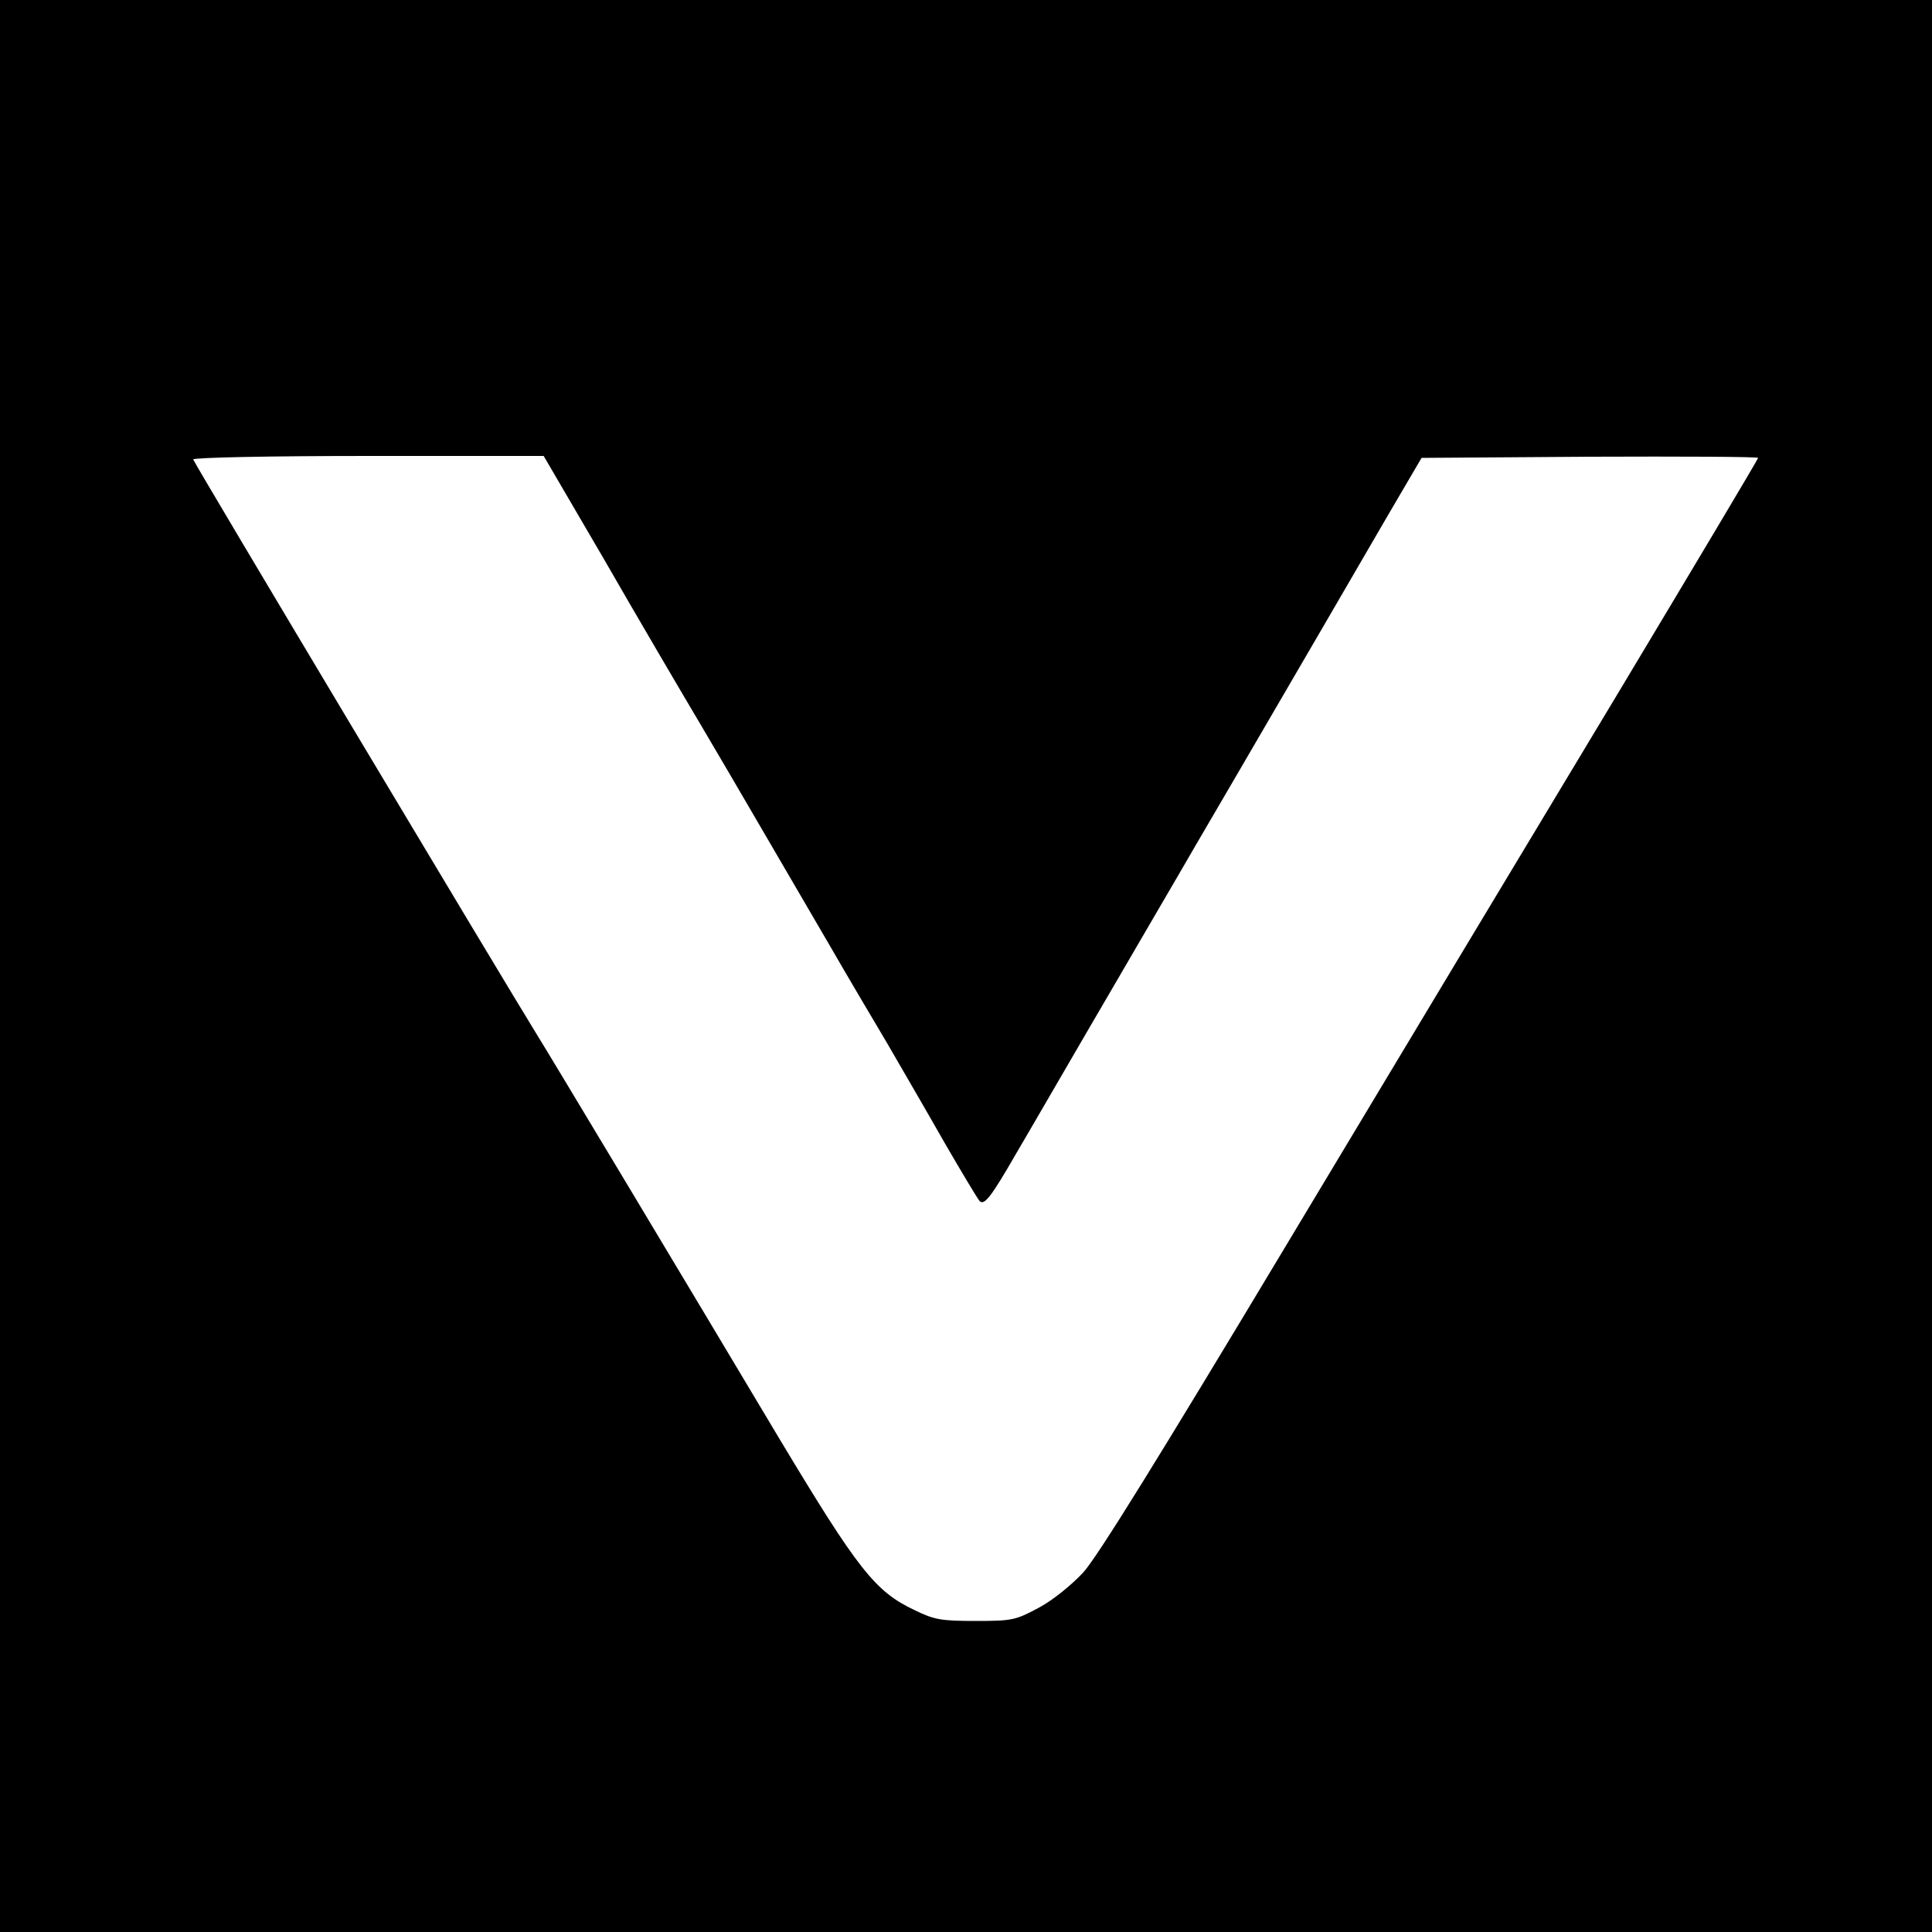 <?xml version="1.0" standalone="no"?>
<!DOCTYPE svg PUBLIC "-//W3C//DTD SVG 20010904//EN"
 "http://www.w3.org/TR/2001/REC-SVG-20010904/DTD/svg10.dtd">
<svg version="1.0" xmlns="http://www.w3.org/2000/svg"
 width="500pt" height="500pt" viewBox="0 0 500 500"
 preserveAspectRatio="xMidYMid meet">
<g transform="translate(0,500) scale(0.1,-0.1)"
fill="#000000" stroke="none">
<path d="M0 2500 l0 -2500 2500 0 2500 0 0 2500 0 2500 -2500 0 -2500 0 0
-2500z m1563 1053 c85 -148 199 -342 253 -433 91 -154 166 -284 336 -575 38
-66 103 -176 144 -245 40 -69 108 -186 150 -260 43 -74 83 -141 89 -148 12
-13 30 10 95 123 32 54 155 267 265 455 59 102 149 255 198 340 50 85 130 223
178 305 99 170 200 343 323 555 l85 145 435 3 c240 1 436 0 436 -3 0 -3 -167
-283 -371 -623 -204 -339 -586 -974 -848 -1411 -330 -550 -492 -812 -528 -851
-30 -32 -79 -72 -115 -91 -60 -32 -68 -34 -163 -34 -89 0 -107 3 -158 28 -102
48 -146 104 -349 442 -102 171 -281 470 -398 665 -117 195 -220 366 -229 380
-86 139 -891 1485 -891 1491 0 5 204 9 453 9 l454 0 156 -267z"/>
</g>
</svg>
